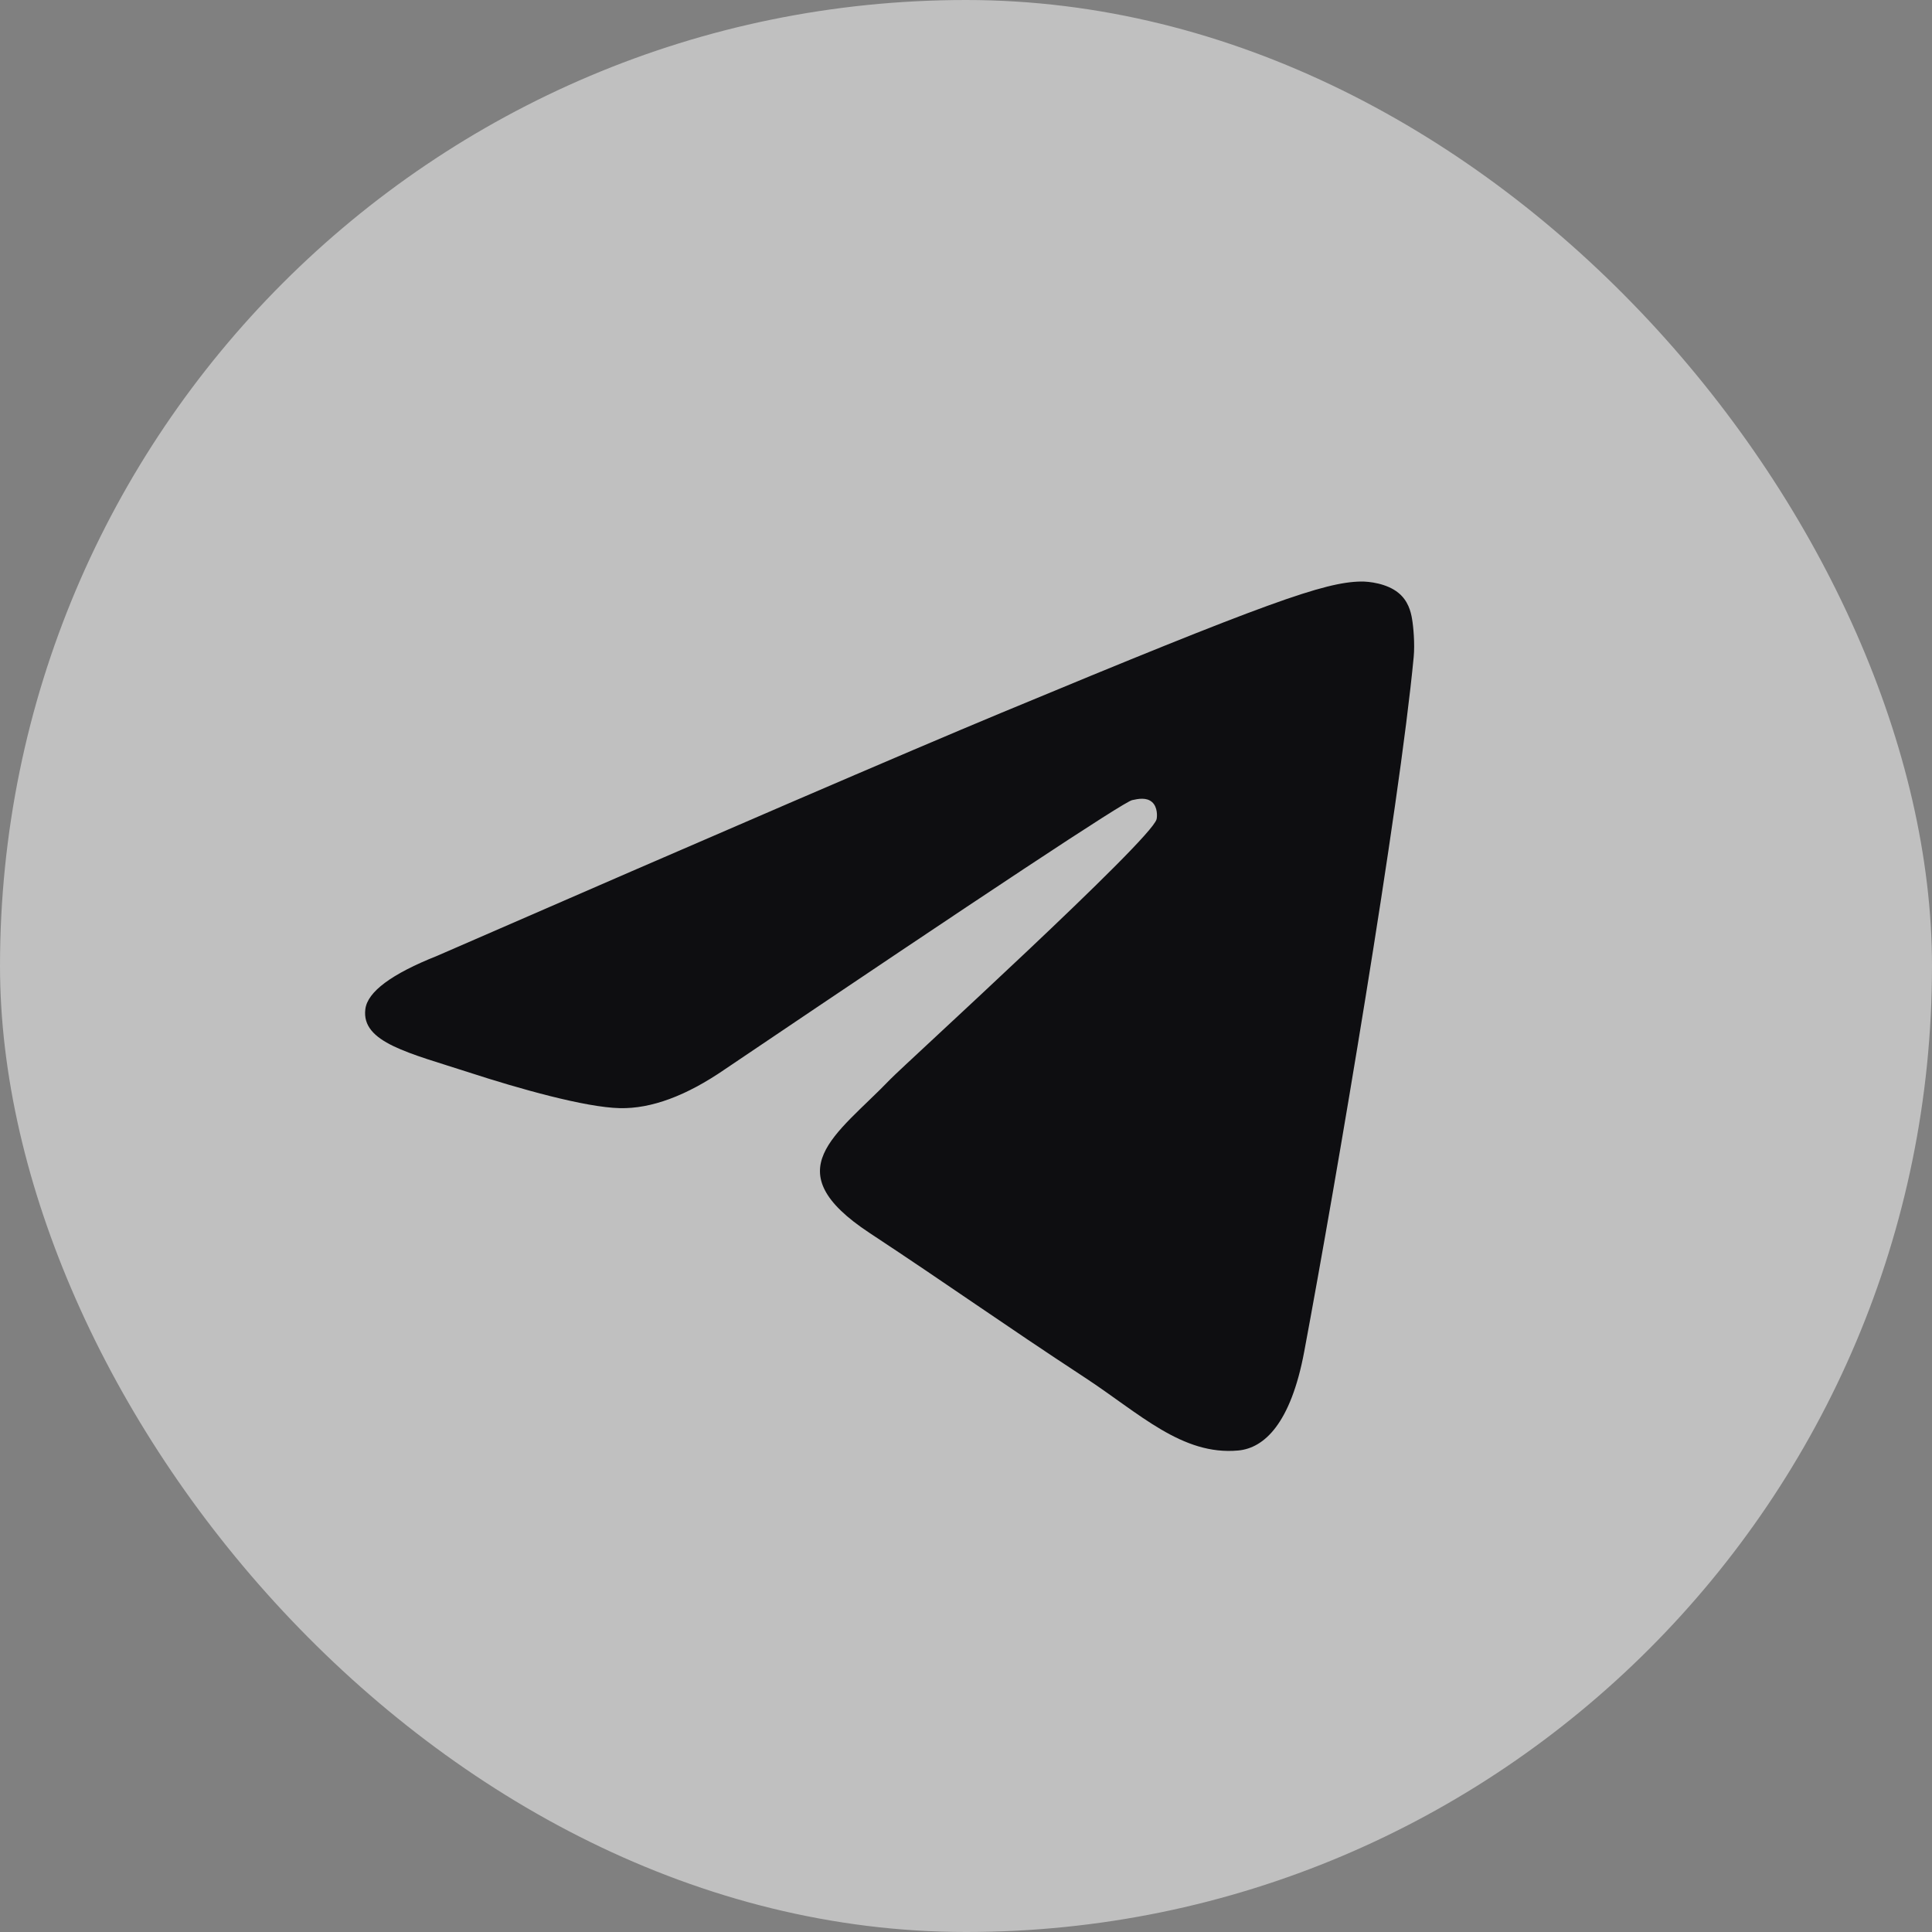 <?xml version="1.0" encoding="UTF-8"?> <svg xmlns:xlink="http://www.w3.org/1999/xlink" xmlns="http://www.w3.org/2000/svg" width="40" height="40" viewBox="0 0 40 40" fill="none"><rect x="0" y="0" width="40" height="40" fill="#808080" stroke="none"/><rect width="40" height="40" rx="20" fill="white" fill-opacity="0.5"></rect><path fill-rule="evenodd" clip-rule="evenodd" d="M9.052 19.789C14.882 17.249 18.77 15.574 20.715 14.765C26.27 12.455 27.424 12.053 28.176 12.04C28.341 12.037 28.711 12.078 28.951 12.273C29.153 12.437 29.209 12.659 29.235 12.814C29.262 12.97 29.295 13.325 29.269 13.602C28.968 16.764 27.666 24.439 27.003 27.981C26.723 29.479 26.171 29.982 25.636 30.031C24.475 30.138 23.593 29.264 22.468 28.526C20.708 27.372 19.713 26.654 18.005 25.528C16.03 24.227 17.31 23.512 18.435 22.343C18.73 22.037 23.847 17.382 23.946 16.96C23.959 16.907 23.97 16.71 23.853 16.607C23.736 16.503 23.564 16.538 23.439 16.566C23.263 16.606 20.451 18.465 15.003 22.142C14.205 22.69 13.482 22.957 12.834 22.943C12.12 22.928 10.746 22.54 9.725 22.208C8.473 21.801 7.477 21.585 7.564 20.894C7.609 20.534 8.105 20.165 9.052 19.789Z" fill="#0E0E11"></path></svg> 